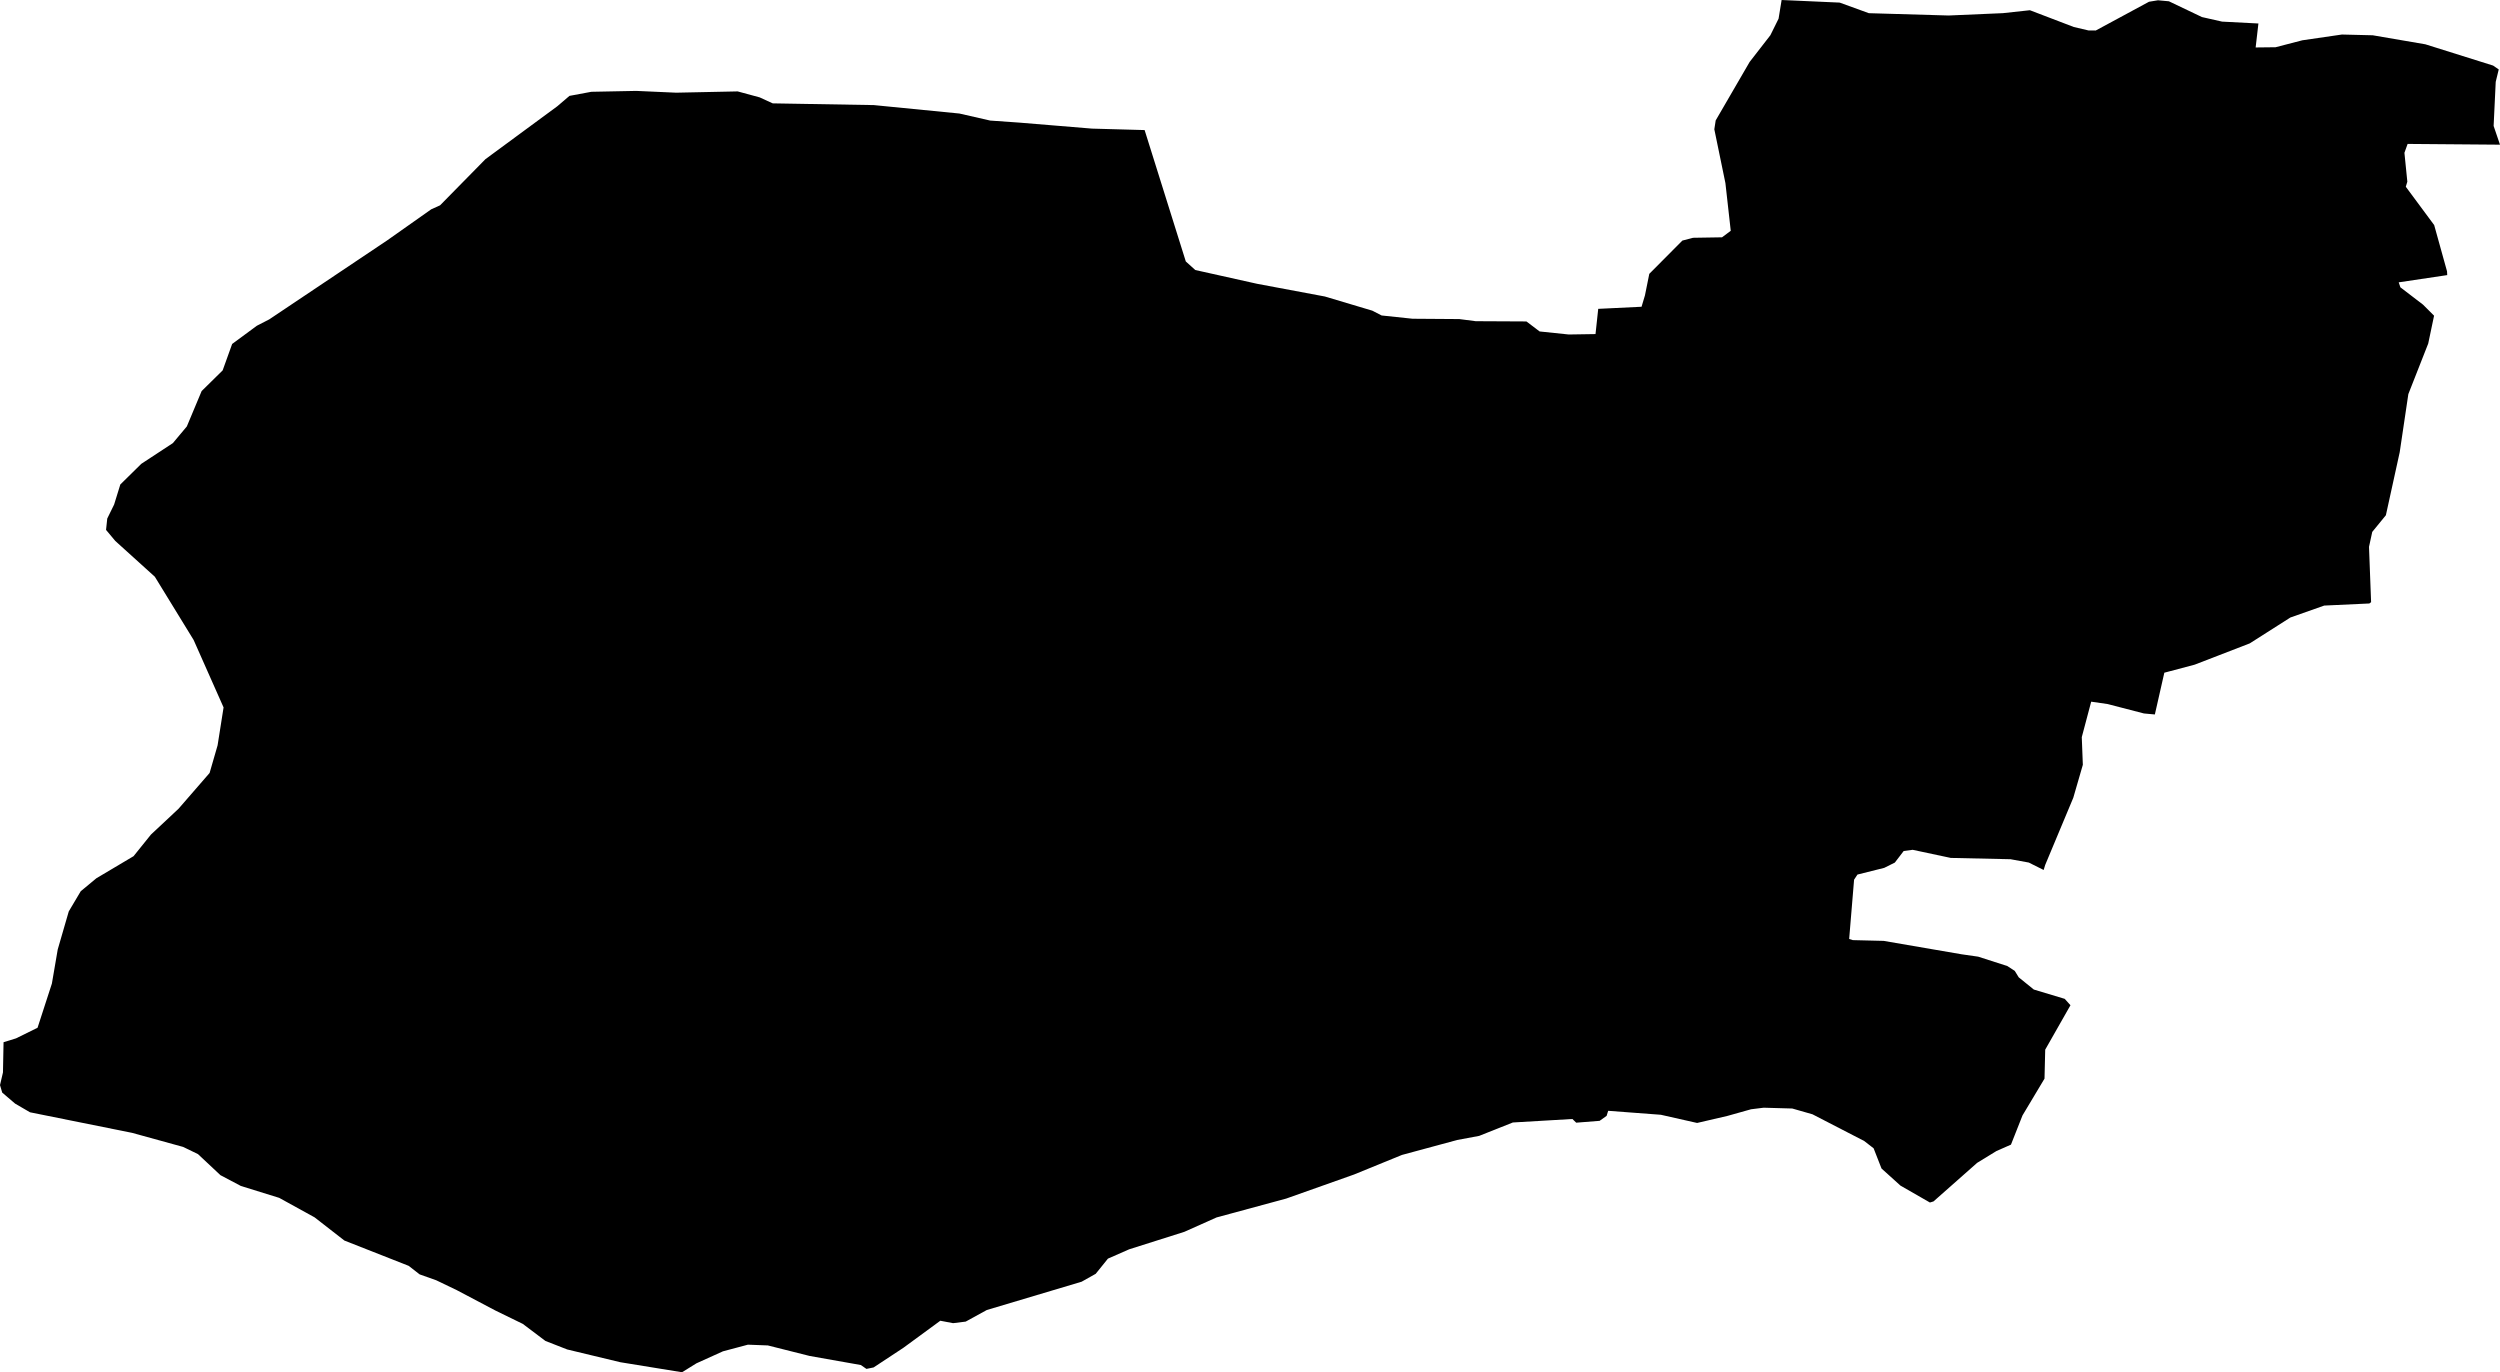 <svg width="1024" height="562.077" class="wof-locality" edtf:cessation="" edtf:inception="" id="wof-%!s(int64=101891641)" mz:is_ceased="-1" mz:is_current="1" mz:is_deprecated="-1" mz:is_superseded="0" mz:is_superseding="0" mz:latitude="46.135659" mz:longitude="0.177015" mz:max_latitude="46.160486" mz:max_longitude="0.2204" mz:min_latitude="46.111363" mz:min_longitude="0.130907" mz:uri="https://data.whosonfirst.org/101/891/641/101891641.geojson" viewBox="0 0 1024.00 562.08" wof:belongsto="85683163,102191581,404227969,404351357,85633147,1108826385,136253037,102069523" wof:country="FR" wof:id="101891641" wof:lastmodified="1690899790" wof:name="Limalonges" wof:parent_id="404351357" wof:path="101/891/641/101891641.geojson" wof:placetype="locality" wof:repo="whosonfirst-data-admin-fr" wof:superseded_by="" wof:supersedes="" xmlns="http://www.w3.org/2000/svg" xmlns:edtf="x-urn:namespaces#edtf" xmlns:mz="x-urn:namespaces#mz" xmlns:wof="x-urn:namespaces#wof"><path d="M43.927 212.391,46.742 206.658,49.282 198.443,57.886 189.975,70.793 181.508,76.526 174.666,82.59 160.18,91.195 151.713,95.085 140.888,105.223 133.416,110.28 130.819,158.589 98.46,176.622 85.737,180.25 84.1,198.843 65.186,228.284 43.515,233.25 39.27,242.221 37.599,260.597 37.233,276.948 37.965,302.144 37.439,311.172 39.888,316.492 42.336,357.925 43.046,392.972 46.501,405.581 49.385,417.493 50.22,447.288 52.68,468.834 53.275,485.7 107.088,489.59 110.601,514.958 116.253,542.671 121.448,562.1 127.249,565.91 129.217,578.588 130.556,597.731 130.693,604.448 131.563,625.227 131.666,630.627 135.762,642.562 137.009,653.523 136.838,654.633 126.505,672.38 125.647,673.776 120.979,675.55 112.168,689.097 98.541,693.491 97.396,705.345 97.202,708.915 94.536,706.73 75.004,702.187 52.955,702.748 49.327,716.65 25.379,725.14 14.44,728.504 7.655,729.751 0,753.54 1.064,765.486 5.401,798.176 6.35,820.385 5.389,831.45 4.188,849.449 11.065,855.456 12.472,858.431 12.495,880.228 0.721,883.913 0.114,888.387 0.526,901.923 6.991,910.173 8.856,925.048 9.623,923.915 19.44,932.073 19.349,943.058 16.5,959.26 14.143,971.881 14.452,993.438 18.147,1021.174 26.855,1023.485 28.445,1022.249 33.526,1021.391 51.593,1024 59.259,986.161 58.95,984.856 62.589,986.046 74.42,985.417 76.491,997.042 92.19,1002.306 111.138,1002.386 112.683,982.51 115.647,983.197 117.683,992.465 124.778,996.996 129.309,994.605 140.705,986.458 161.427,982.922 185.227,977.258 211.041,971.675 217.872,970.347 223.993,971.206 246.649,970.496 247.187,951.994 248.045,938.149 252.931,921.489 263.538,898.948 272.245,886.51 275.54,882.631 292.647,878.157 292.235,863.282 288.379,856.554 287.406,852.698 301.938,853.133 313.266,849.22 326.767,837.72 354.263,837.08 356.346,830.992 353.302,823.509 351.94,799.023 351.403,783.427 348.084,779.743 348.588,776.127 353.313,771.79 355.476,760.817 358.222,759.433 360.327,757.419 384.596,758.918 385.077,771.539 385.386,803.554 390.89,810.27 391.851,822.182 395.684,825.248 397.675,826.873 400.318,833.052 405.318,845.707 409.129,848.064 411.749,837.72 429.942,837.434 441.808,828.418 456.877,823.692 468.846,817.742 471.466,809.836 476.306,791.963 492.108,790.498 492.554,778.438 485.631,770.669 478.617,767.431 470.345,763.563 467.347,742.395 456.419,734.122 454.051,722.394 453.719,717.234 454.36,707.588 457.072,695.139 459.966,680.287 456.614,658.707 454.989,658.066 457.06,655.205 459.097,645.617 459.852,644.049 458.342,619.666 459.772,605.855 465.264,596.896 466.935,574.229 473.068,554.628 481.077,526.823 490.941,498.309 498.664,485.116 504.557,462.507 511.72,453.811 515.541,448.799 521.755,443.032 524.993,404.197 536.584,395.547 541.332,390.386 541.973,385.146 540.977,370.008 552.076,357.822 560.109,354.892 560.704,352.581 559.113,331.642 555.406,314.513 551.092,306.343 550.783,296.114 553.507,285.243 558.427,279.362 562.077,254.086 557.969,232.323 552.74,223.398 549.25,214.141 542.27,202.882 536.778,187.035 528.414,178.671 524.398,171.874 521.983,167.388 518.493,141.06 508.127,128.851 498.63,114.354 490.643,98.678 485.78,90.291 481.352,81.091 472.725,75.015 469.784,54.099 464.017,12.289 455.595,6.179 452.037,0.904 447.529,0 444.462,1.213 439.267,1.453 426.887,6.556 425.319,15.378 420.971,21.248 402.881,23.64 388.91,28.159 373.326,33.068 365.053,39.464 359.744,54.705 350.693,61.811 341.86,73.127 331.264,85.851 316.607,89.124 305.29,91.572 289.763,79.306 262.13,63.424 236.236,47.234 221.59,43.435 217.048,43.927 212.391 Z"/></svg>